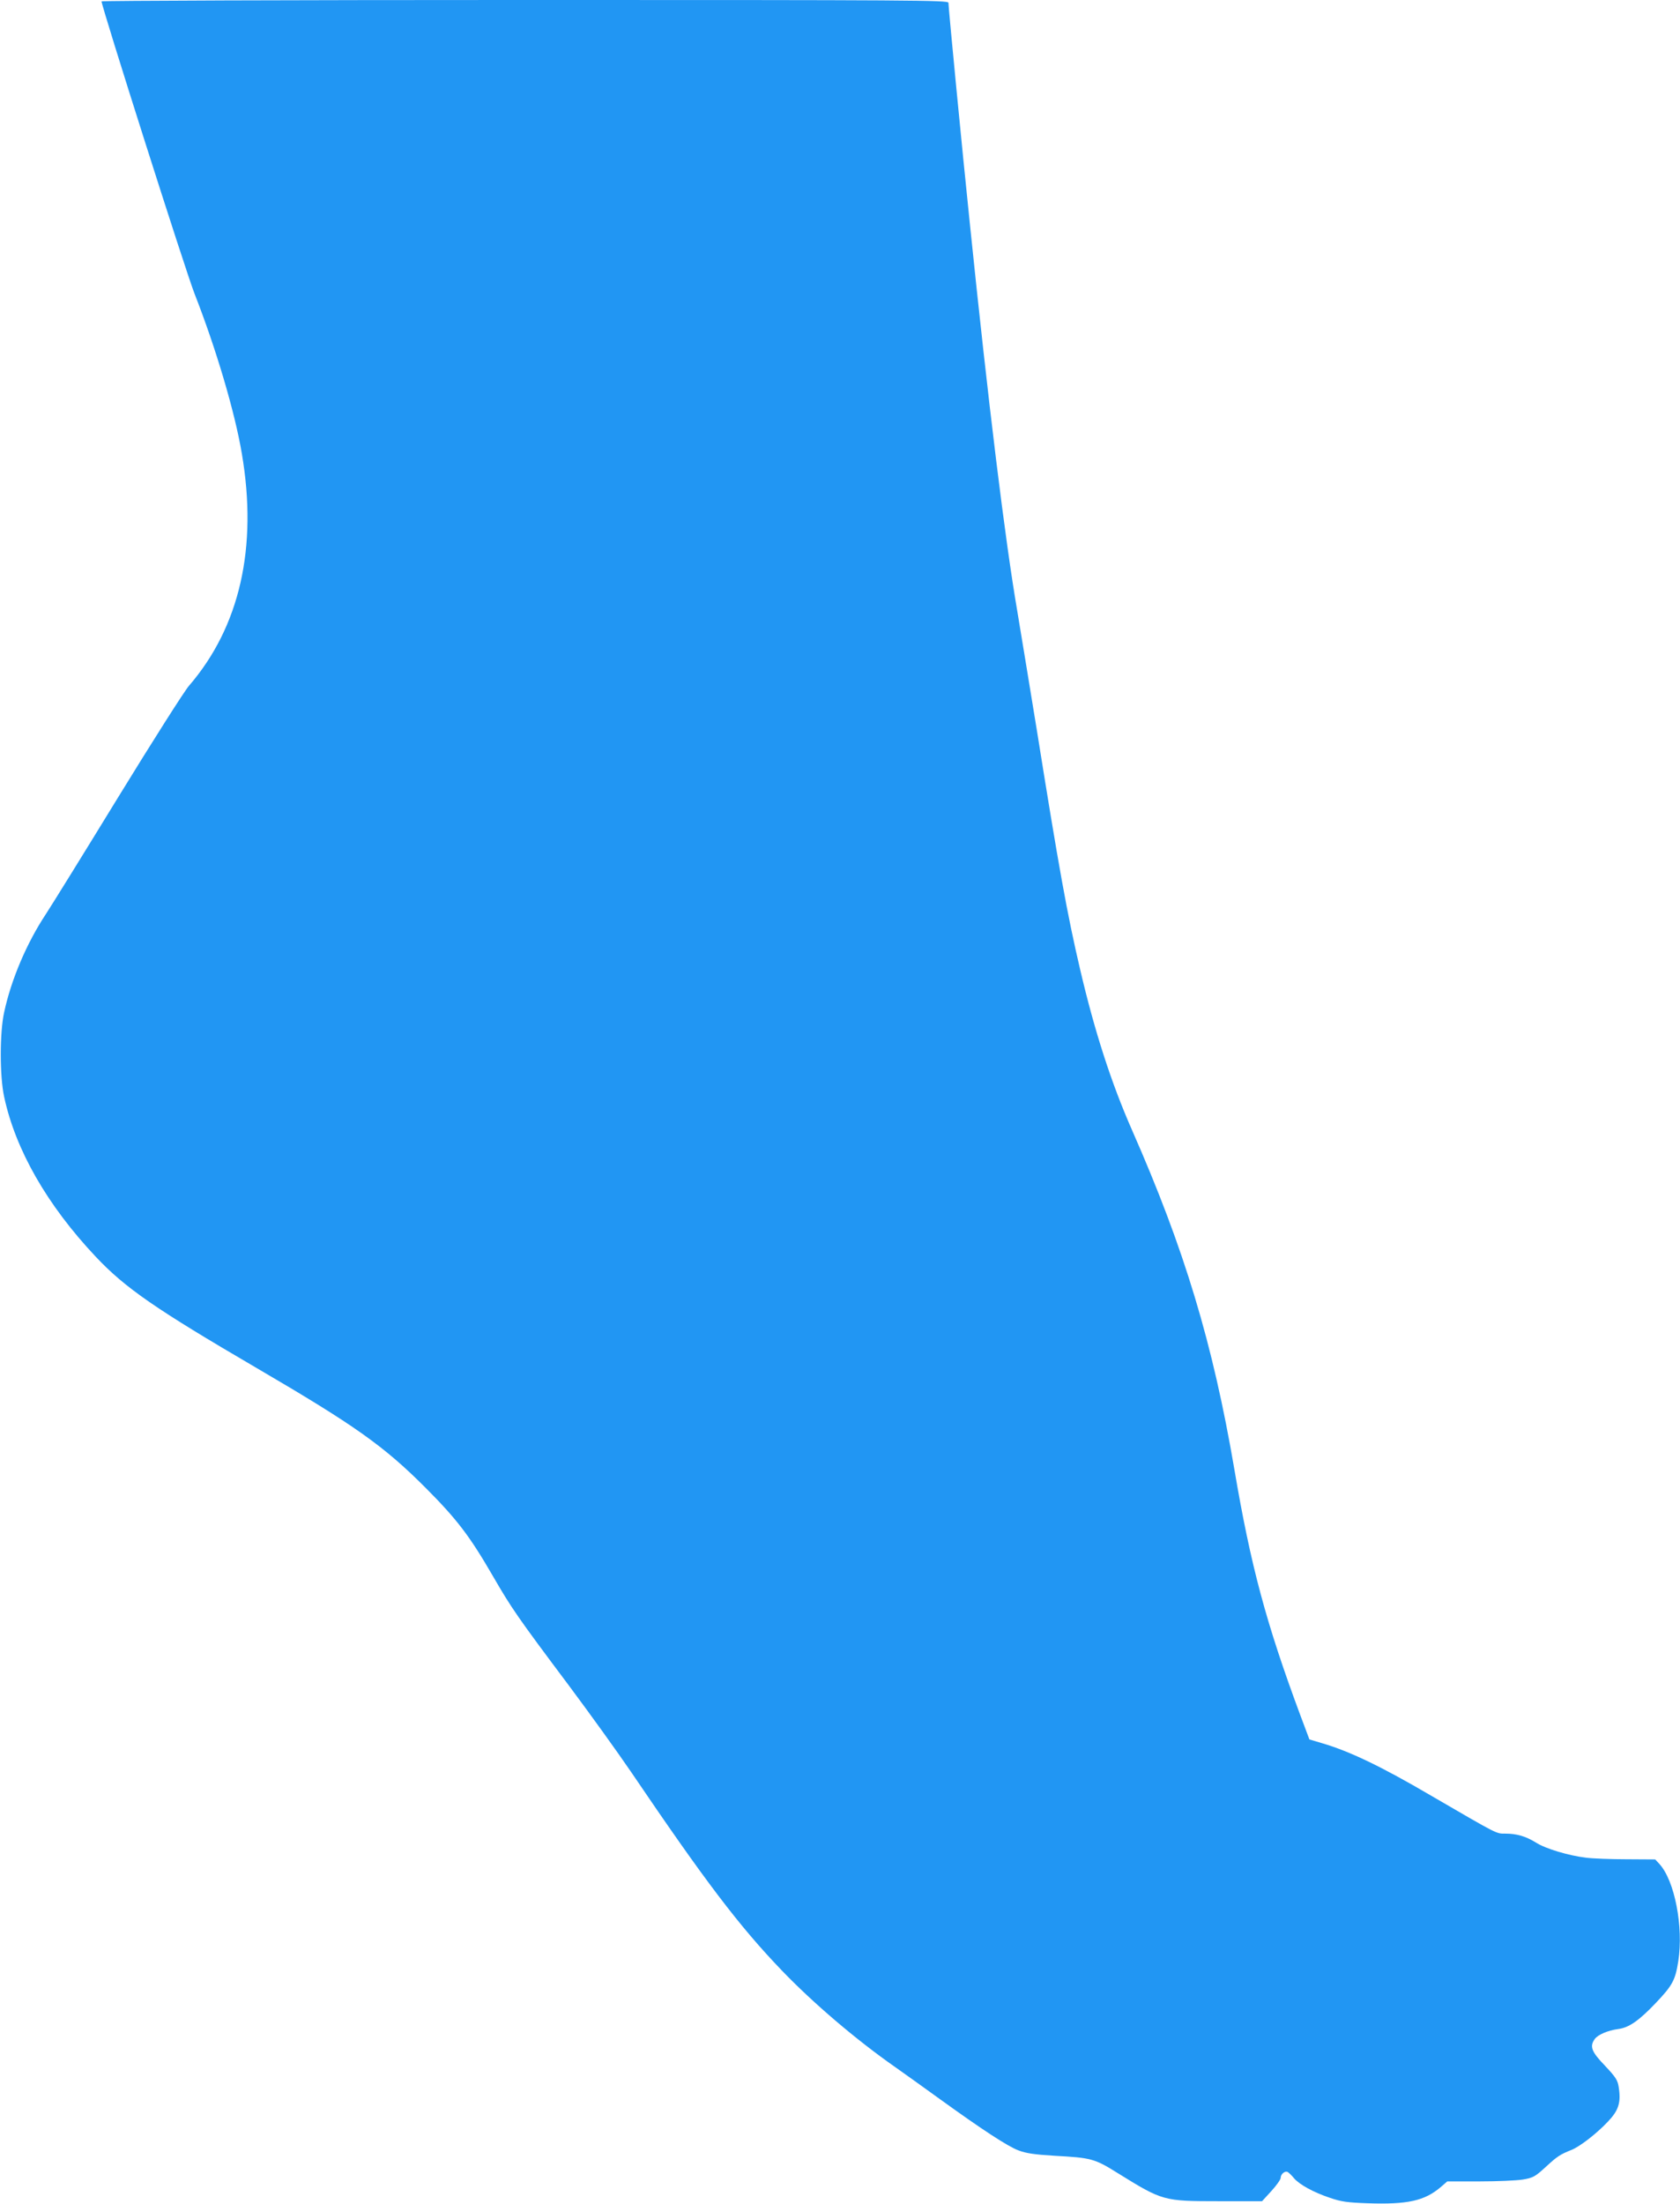<?xml version="1.0" standalone="no"?>
<!DOCTYPE svg PUBLIC "-//W3C//DTD SVG 20010904//EN"
 "http://www.w3.org/TR/2001/REC-SVG-20010904/DTD/svg10.dtd">
<svg version="1.0" xmlns="http://www.w3.org/2000/svg"
 width="976pt" height="1280pt" viewBox="0 0 976 1280"
 preserveAspectRatio="xMidYMid meet">
<g transform="translate(0,1280) scale(0.1,-0.1)"
fill="#2196f3" stroke="none">
<path d="M590 12792 c0 -30 491 -1575 541 -1700 123 -314 233 -683 274 -927
93 -544 -12 -1006 -307 -1348 -27 -31 -213 -324 -413 -650 -199 -325 -388
-630 -419 -677 -111 -168 -201 -379 -242 -570 -26 -117 -26 -371 0 -490 66
-309 251 -631 532 -929 171 -182 350 -305 932 -645 573 -335 742 -454 987
-700 181 -182 254 -278 389 -511 107 -185 142 -236 441 -635 121 -162 283
-387 360 -500 432 -637 629 -897 879 -1157 181 -188 429 -400 658 -560 61 -43
178 -127 261 -187 241 -174 392 -273 454 -296 45 -17 93 -24 208 -31 216 -12
233 -16 372 -103 257 -159 263 -161 582 -161 l253 0 54 59 c30 33 54 67 54 76
0 23 26 44 42 34 7 -5 23 -20 36 -36 32 -37 112 -81 207 -113 67 -23 103 -28
220 -32 232 -8 331 14 425 94 l38 33 188 0 c103 0 216 5 252 11 59 10 71 17
132 73 66 61 84 73 150 99 49 20 145 94 211 164 62 65 77 110 63 200 -6 41
-17 58 -80 125 -78 81 -90 111 -60 154 18 26 77 51 137 59 63 8 121 49 219
152 97 102 113 133 130 242 31 200 -21 467 -109 564 l-25 27 -165 1 c-91 0
-197 4 -236 9 -101 12 -236 52 -292 88 -58 36 -111 52 -178 52 -54 0 -38 -8
-432 221 -290 170 -472 257 -632 304 l-74 22 -54 144 c-196 527 -287 864 -382
1425 -125 732 -290 1279 -594 1969 -122 277 -218 576 -301 930 -76 323 -126
603 -251 1385 -37 228 -89 543 -115 700 -71 412 -169 1212 -274 2235 -47 451
-126 1270 -126 1299 0 15 -214 16 -2460 16 -1353 0 -2460 -4 -2460 -8z"/>
</g>
</svg>
